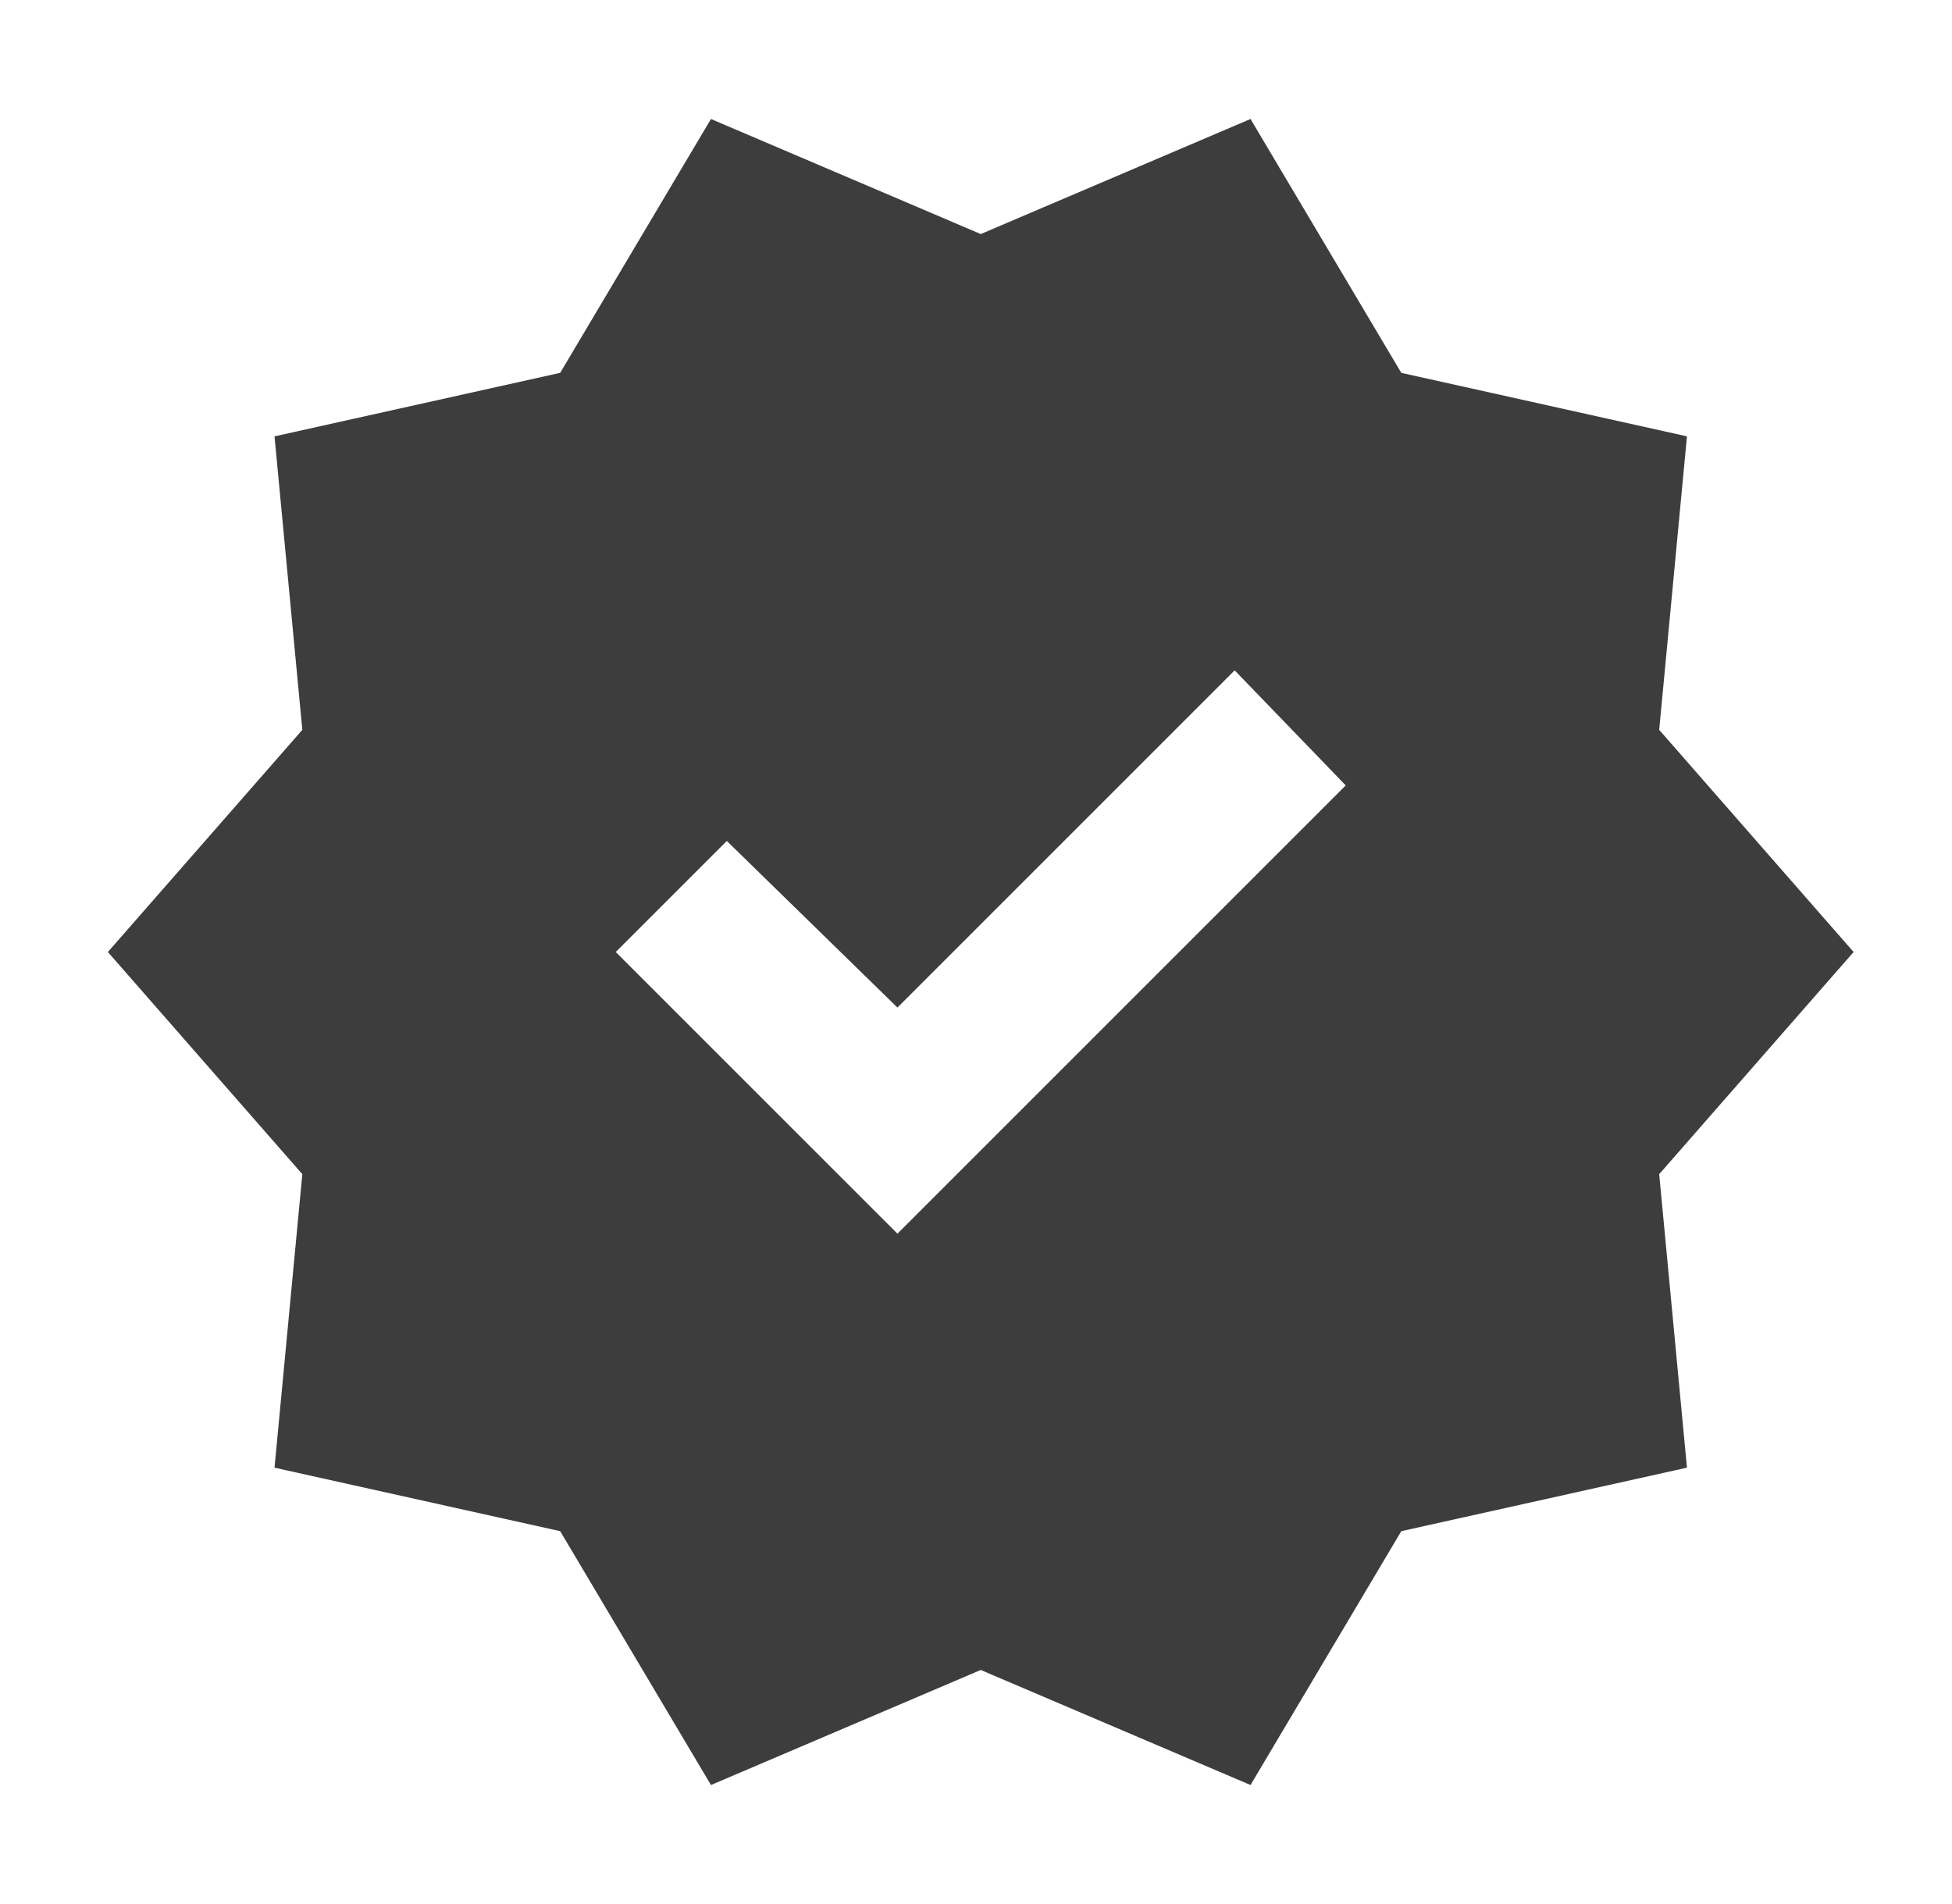 <svg width="41" height="40" viewBox="0 0 41 40" fill="none" xmlns="http://www.w3.org/2000/svg">
<path d="M14.933 37.5L11.766 32.167L5.766 30.833L6.35 24.667L2.266 20L6.35 15.333L5.766 9.167L11.766 7.833L14.933 2.5L20.6 4.917L26.266 2.5L29.433 7.833L35.433 9.167L34.85 15.333L38.933 20L34.85 24.667L35.433 30.833L29.433 32.167L26.266 37.5L20.6 35.083L14.933 37.5ZM18.85 25.917L28.266 16.5L25.933 14.083L18.85 21.167L15.266 17.667L12.933 20L18.85 25.917Z" fill="#3D3D3D"/>
</svg>
